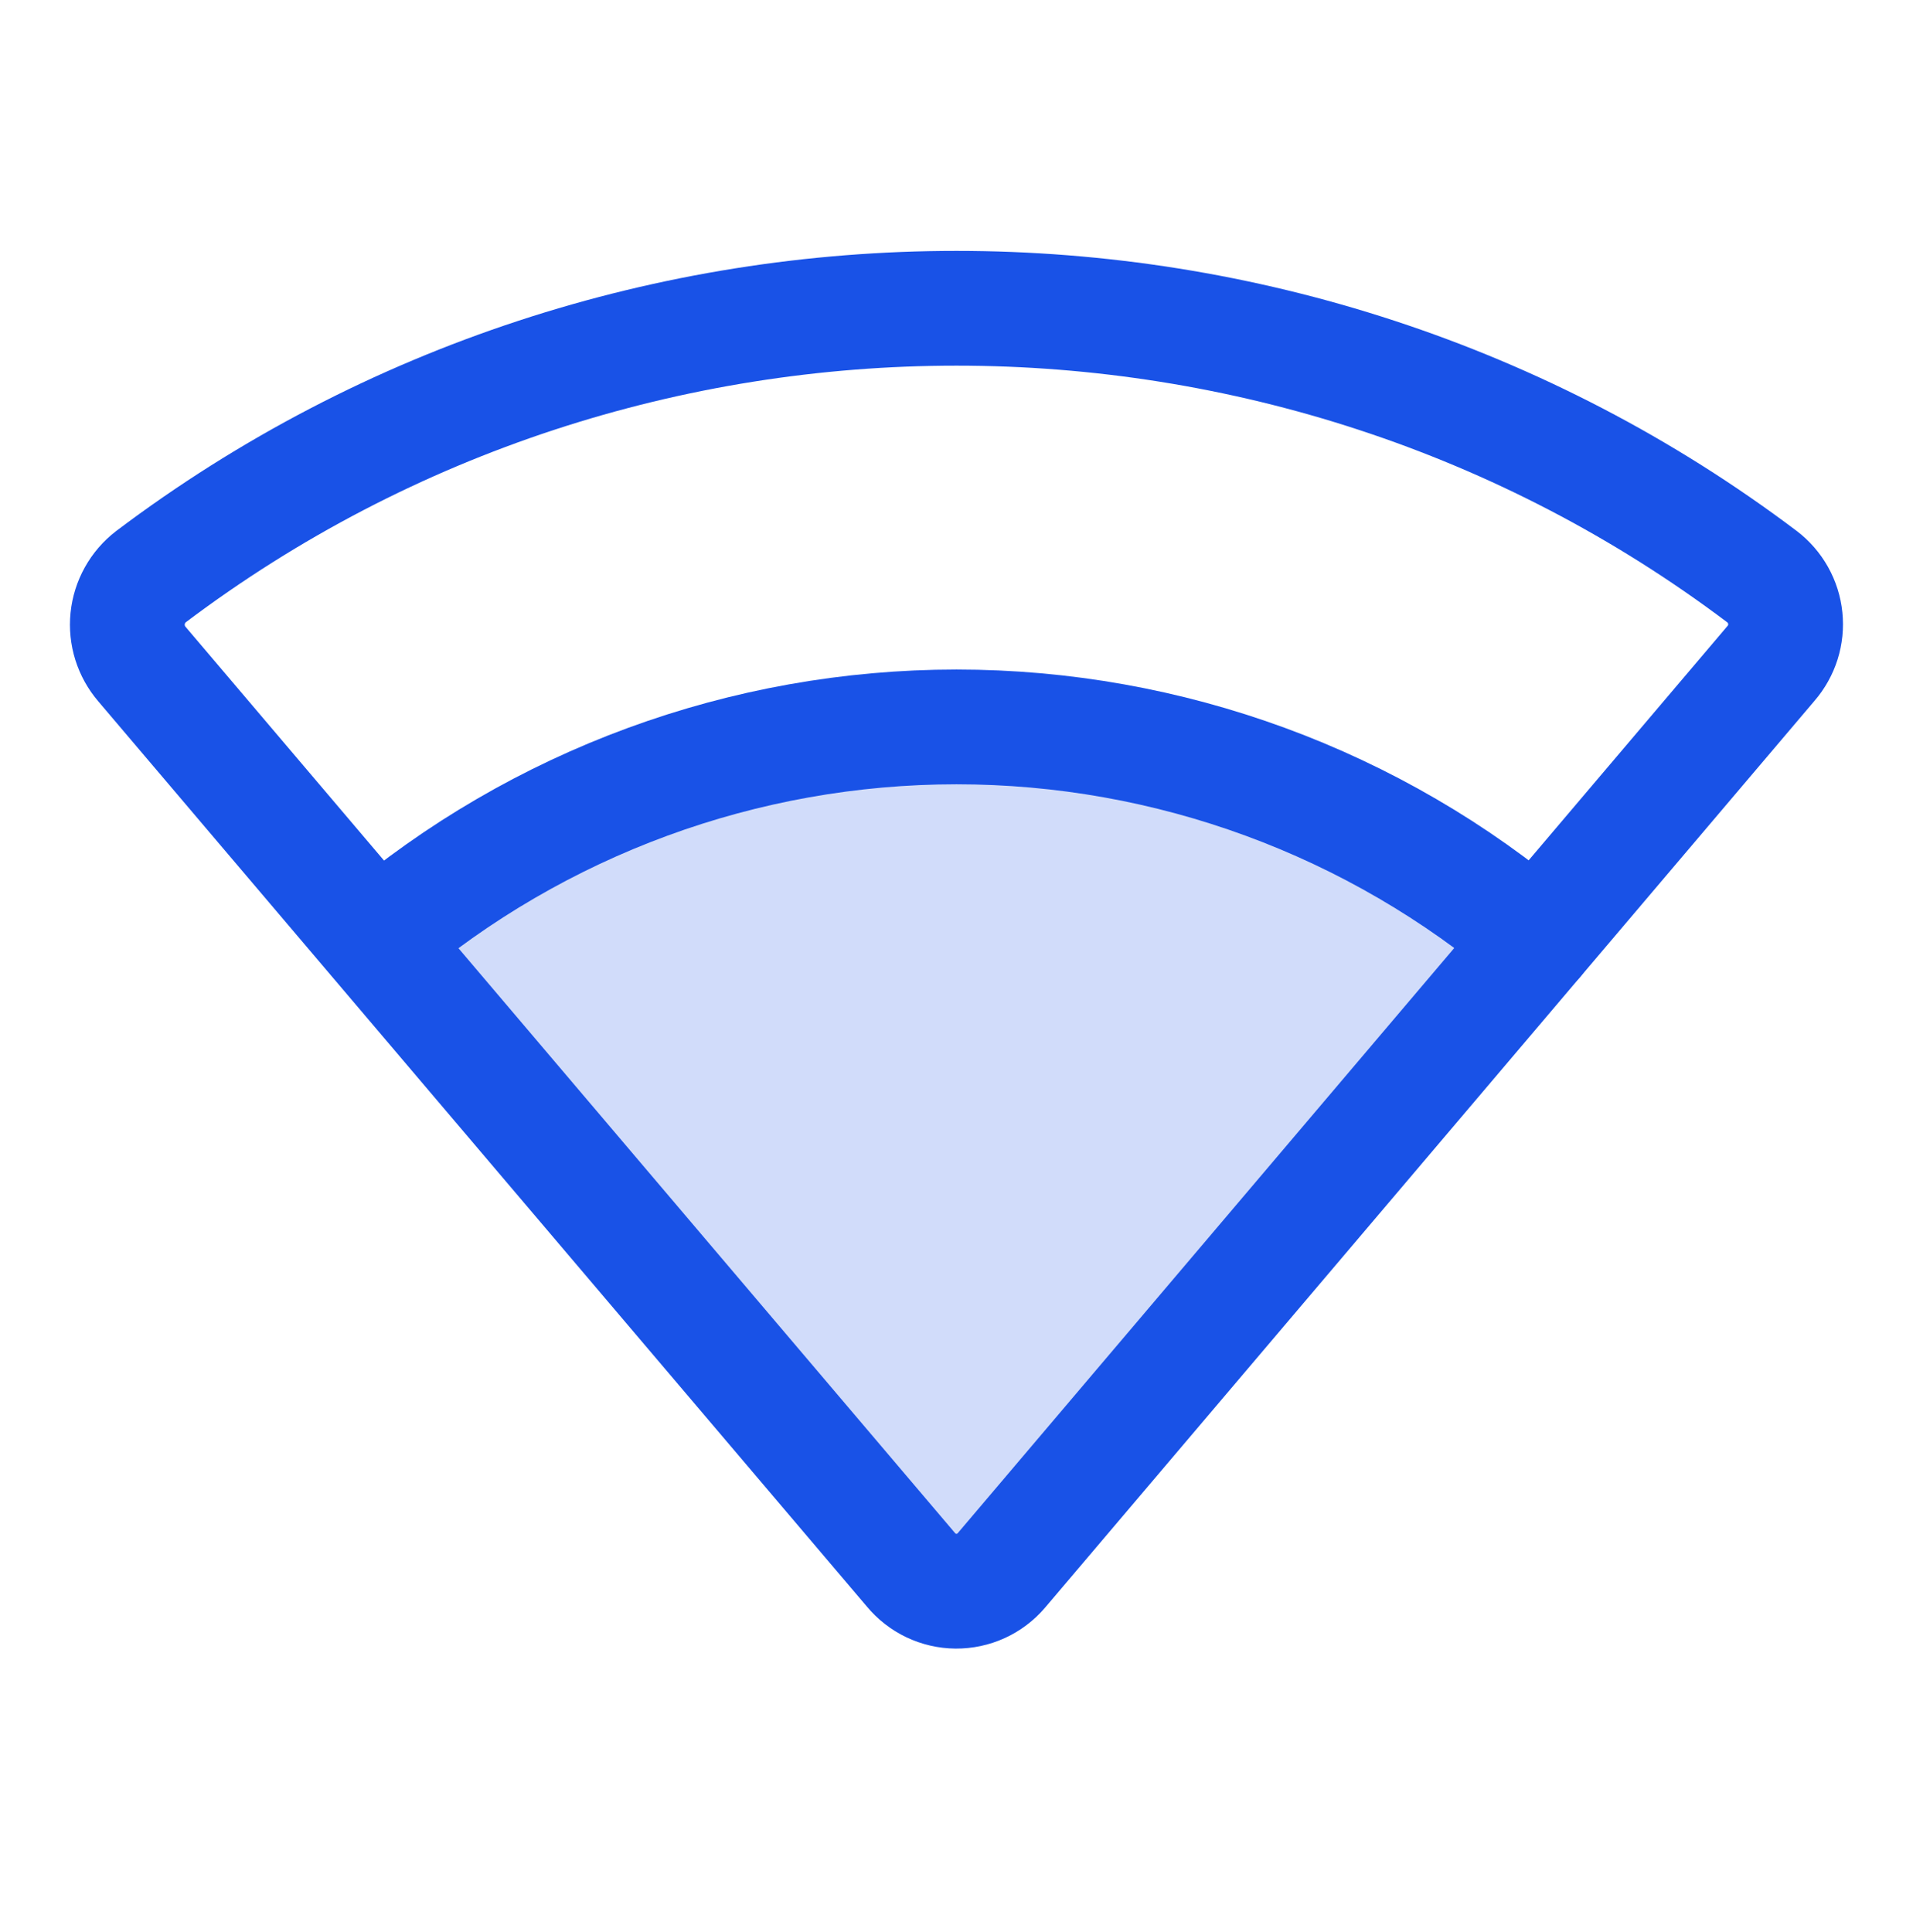 <svg width="100" height="101" viewBox="0 0 100 101" fill="none" xmlns="http://www.w3.org/2000/svg">
<path opacity="0.2" d="M52.344 82.102C52.051 82.444 51.687 82.719 51.278 82.906C50.868 83.092 50.422 83.187 49.971 83.184C49.521 83.18 49.077 83.078 48.67 82.884C48.263 82.69 47.904 82.41 47.617 82.063L19.688 49.133C28.152 41.946 38.896 38.001 50 38.001C61.104 38.001 71.847 41.946 80.312 49.133L52.344 82.102Z" fill="#1952E7"/>
<path d="M7.89 30.148C32.695 11.438 67.304 11.438 92.109 30.148C92.448 30.407 92.731 30.733 92.94 31.105C93.149 31.477 93.28 31.888 93.323 32.313C93.367 32.737 93.324 33.166 93.196 33.574C93.067 33.981 92.857 34.357 92.578 34.68L52.343 82.102C52.051 82.444 51.687 82.719 51.277 82.906C50.867 83.093 50.421 83.187 49.971 83.184C49.52 83.18 49.076 83.078 48.67 82.884C48.263 82.69 47.904 82.41 47.617 82.063L7.421 34.719C7.141 34.393 6.93 34.013 6.801 33.603C6.673 33.193 6.629 32.761 6.673 32.333C6.717 31.905 6.847 31.491 7.057 31.115C7.266 30.74 7.549 30.411 7.89 30.148Z" stroke="#1952E7" stroke-width="6" stroke-linecap="round" stroke-linejoin="round"/>
<path d="M19.688 49.133C28.152 41.946 38.896 38.001 50 38.001C61.104 38.001 71.847 41.946 80.312 49.133" stroke="#1952E7" stroke-width="6" stroke-linecap="round" stroke-linejoin="round"/>
</svg>
